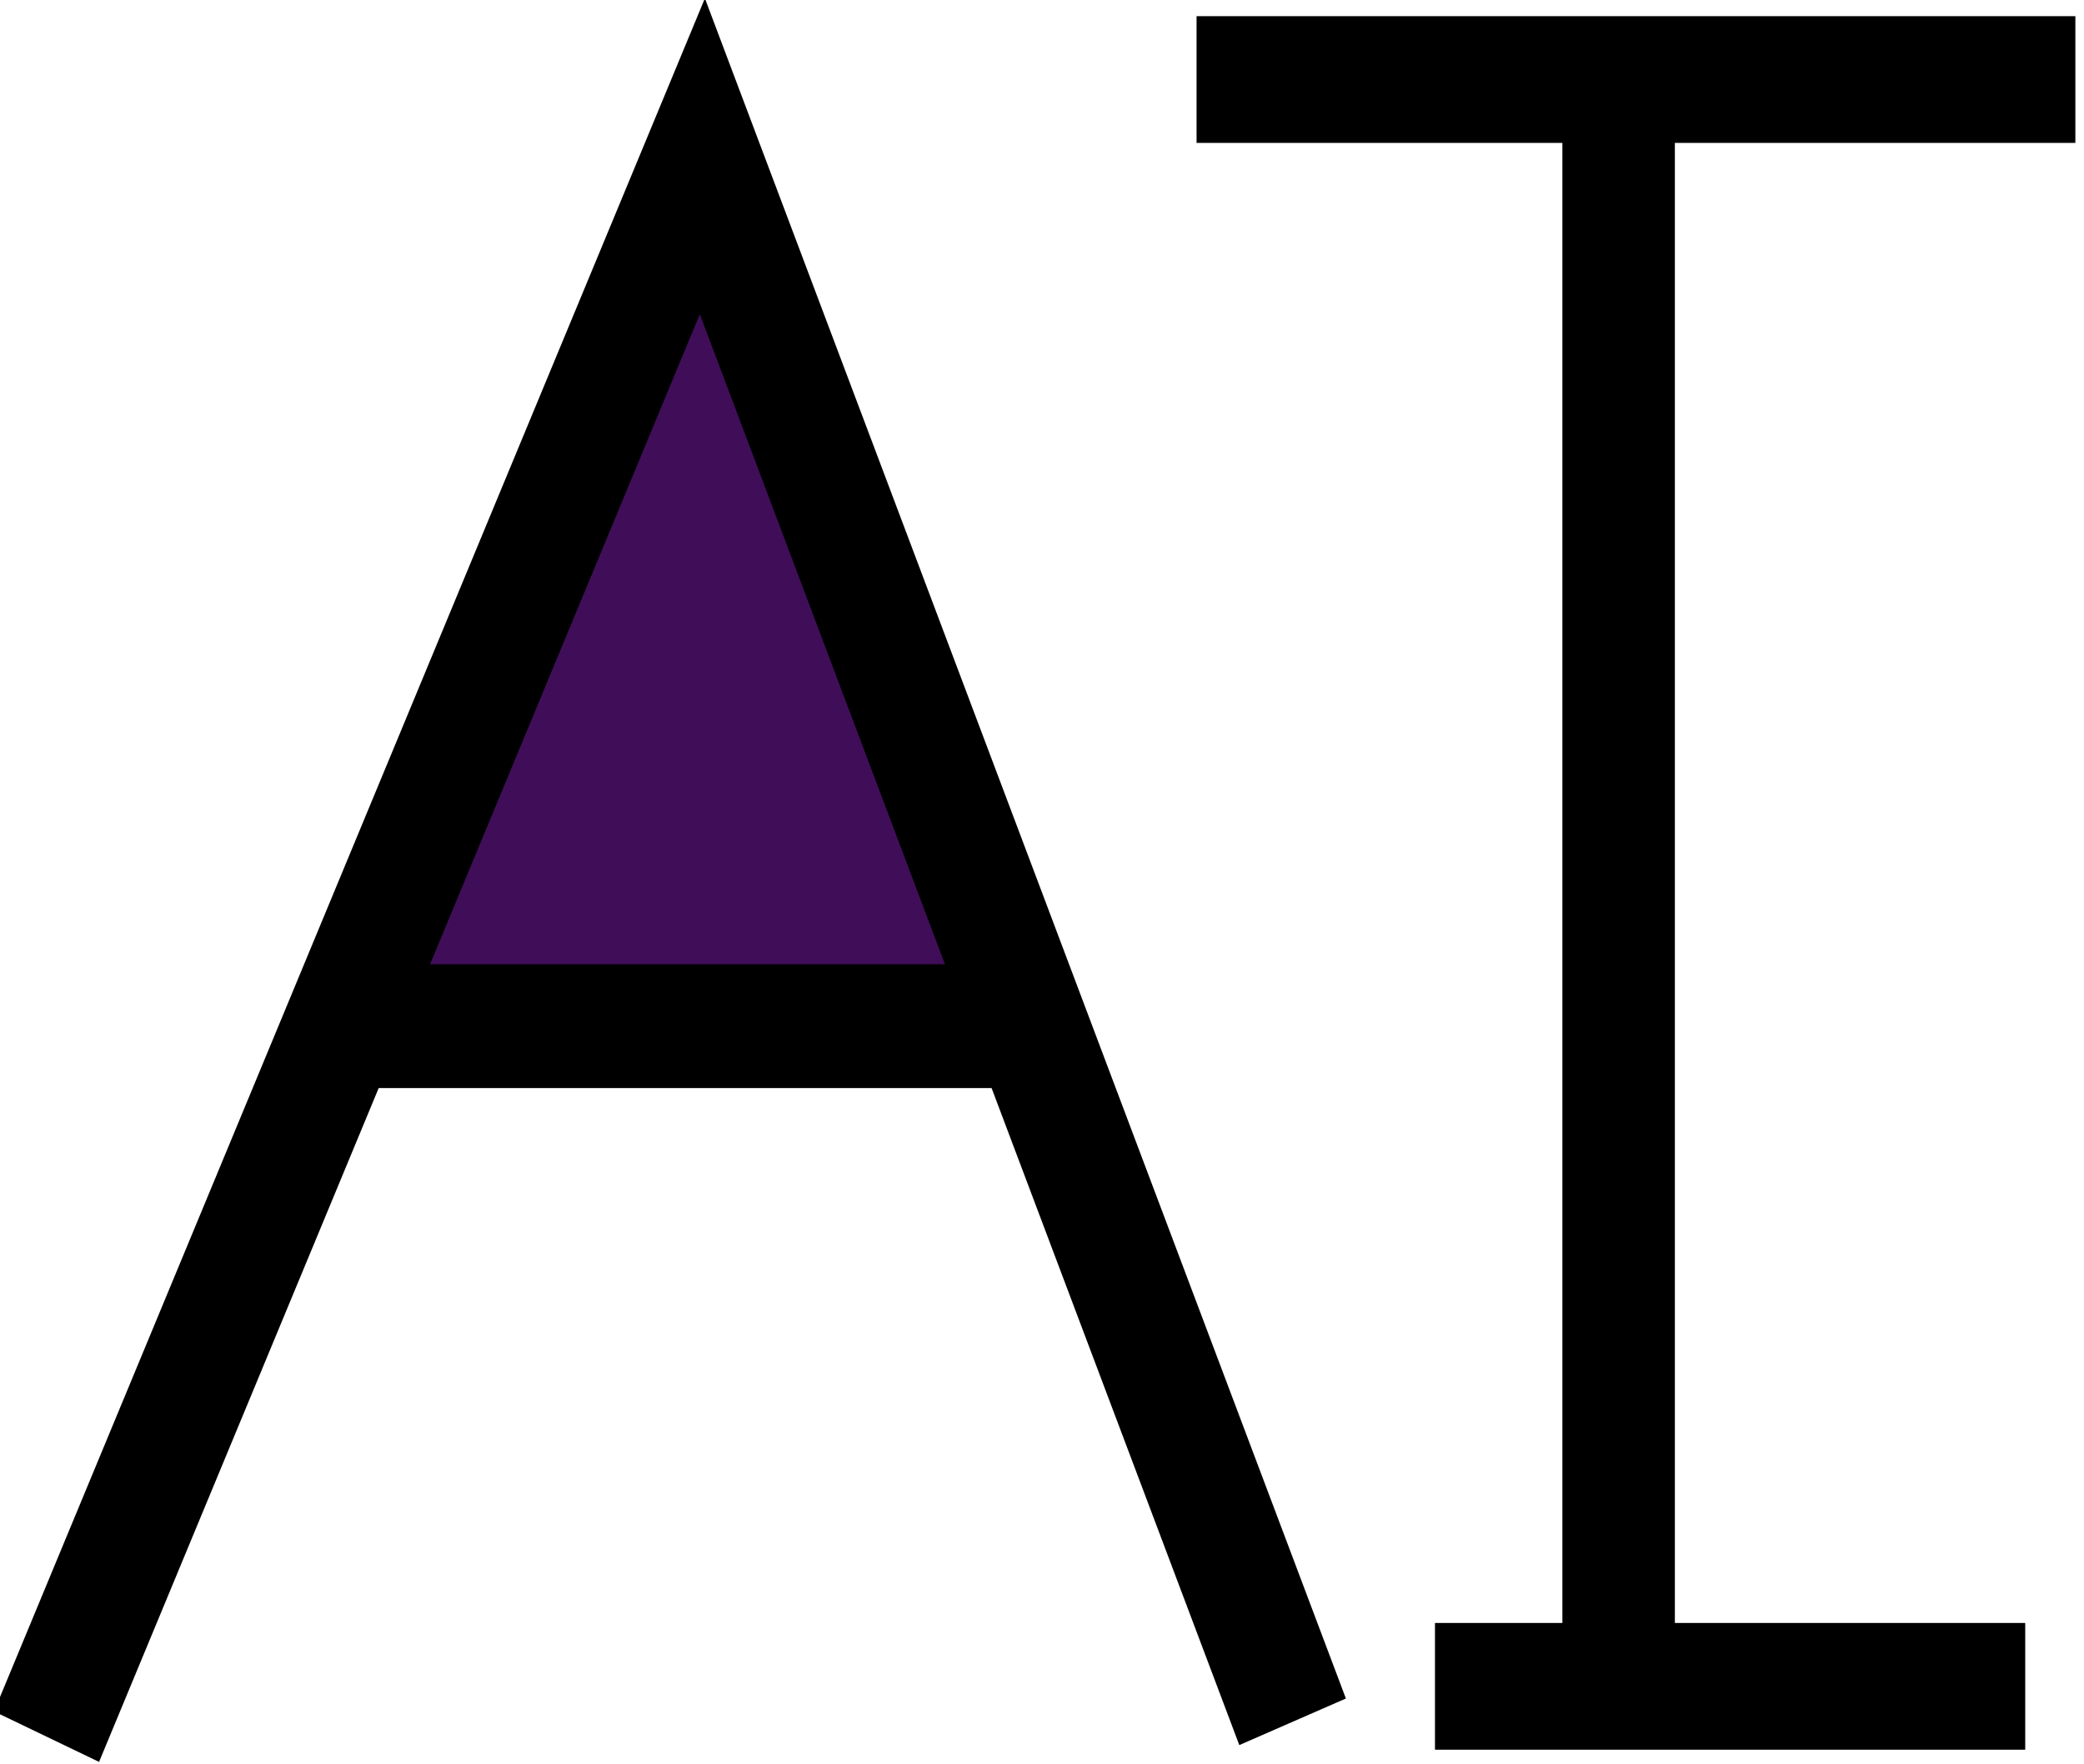 <?xml version="1.0" encoding="UTF-8" standalone="no"?>
<!-- Created with Inkscape (http://www.inkscape.org/) -->

<svg
   width="24.91mm"
   height="21.08mm"
   viewBox="0 0 24.91 21.08"
   version="1.1"
   id="svg1"
   inkscape:version="1.3.2 (091e20e, 2023-11-25, custom)"
   sodipodi:docname="ICONS.svg"
   xmlns:inkscape="http://www.inkscape.org/namespaces/inkscape"
   xmlns:sodipodi="http://sodipodi.sourceforge.net/DTD/sodipodi-0.dtd"
   xmlns="http://www.w3.org/2000/svg"
   xmlns:svg="http://www.w3.org/2000/svg">
  <sodipodi:namedview
     id="namedview1"
     pagecolor="#ffffff"
     bordercolor="#000000"
     borderopacity="0.25"
     inkscape:showpageshadow="2"
     inkscape:pageopacity="0.0"
     inkscape:pagecheckerboard="0"
     inkscape:deskcolor="#d1d1d1"
     inkscape:document-units="mm"
     inkscape:zoom="0.90509668"
     inkscape:cx="257.98349"
     inkscape:cy="319.85533"
     inkscape:window-width="1920"
     inkscape:window-height="986"
     inkscape:window-x="-11"
     inkscape:window-y="-11"
     inkscape:window-maximized="1"
     inkscape:current-layer="layer1" />
  <defs
     id="defs1" />
  <g
     inkscape:label="Layer 1"
     inkscape:groupmode="layer"
     id="layer1"
     transform="translate(-139.871,-19.58)">
    <g
       id="g24"
       transform="matrix(1.375,0,0,1.48,-95.106,-172.114)"
       inkscape:export-filename="CoursePage\g24.svg"
       inkscape:export-xdpi="96"
       inkscape:export-ydpi="96">
      <g
         id="g22">
        <path
           style="fill:#400e58;fill-opacity:1;stroke:#000000;stroke-width:0.854;stroke-miterlimit:30;stroke-dasharray:none;stroke-opacity:0;paint-order:fill markers stroke"
           d="m 177.114,131.259 -3.079,6.441 5.701,0.239 z"
           id="path20" />
        <path
           style="fill:#400e58;fill-opacity:0;stroke:#000000;stroke-width:1;stroke-miterlimit:30;stroke-dasharray:none;stroke-opacity:1;paint-order:fill markers stroke"
           d="m 171.297,143.548 5.701,-12.763 5.131,12.643"
           id="path15" />
        <g
           id="g20"
           transform="matrix(0.835,0,0,0.874,26.365,18.309)"
           style="stroke-width:1.171;stroke-dasharray:none">
          <path
             style="fill:#400e58;fill-opacity:0;stroke:#000000;stroke-width:1.171;stroke-miterlimit:30;stroke-dasharray:none;stroke-opacity:1;paint-order:fill markers stroke"
             d="m 185.544,127.982 h 9.149"
             id="path17" />
          <path
             style="fill:#400e58;fill-opacity:0;stroke:#000000;stroke-width:1.171;stroke-miterlimit:30;stroke-dasharray:none;stroke-opacity:1;paint-order:fill markers stroke"
             d="m 189.938,128.219 v 14.611"
             id="path18" />
          <path
             style="fill:#400e58;fill-opacity:0;stroke:#000000;stroke-width:1.171;stroke-miterlimit:30;stroke-dasharray:none;stroke-opacity:1;paint-order:fill markers stroke"
             d="m 188.026,142.829 h 6.145"
             id="path19" />
        </g>
        <path
           style="fill:#400e58;fill-opacity:0;stroke:#000000;stroke-width:1;stroke-miterlimit:30;stroke-dasharray:none;stroke-opacity:1;paint-order:fill markers stroke"
           d="m 173.855,137.81 h 5.816"
           id="path16" />
      </g>
    </g>
  </g>
</svg>
